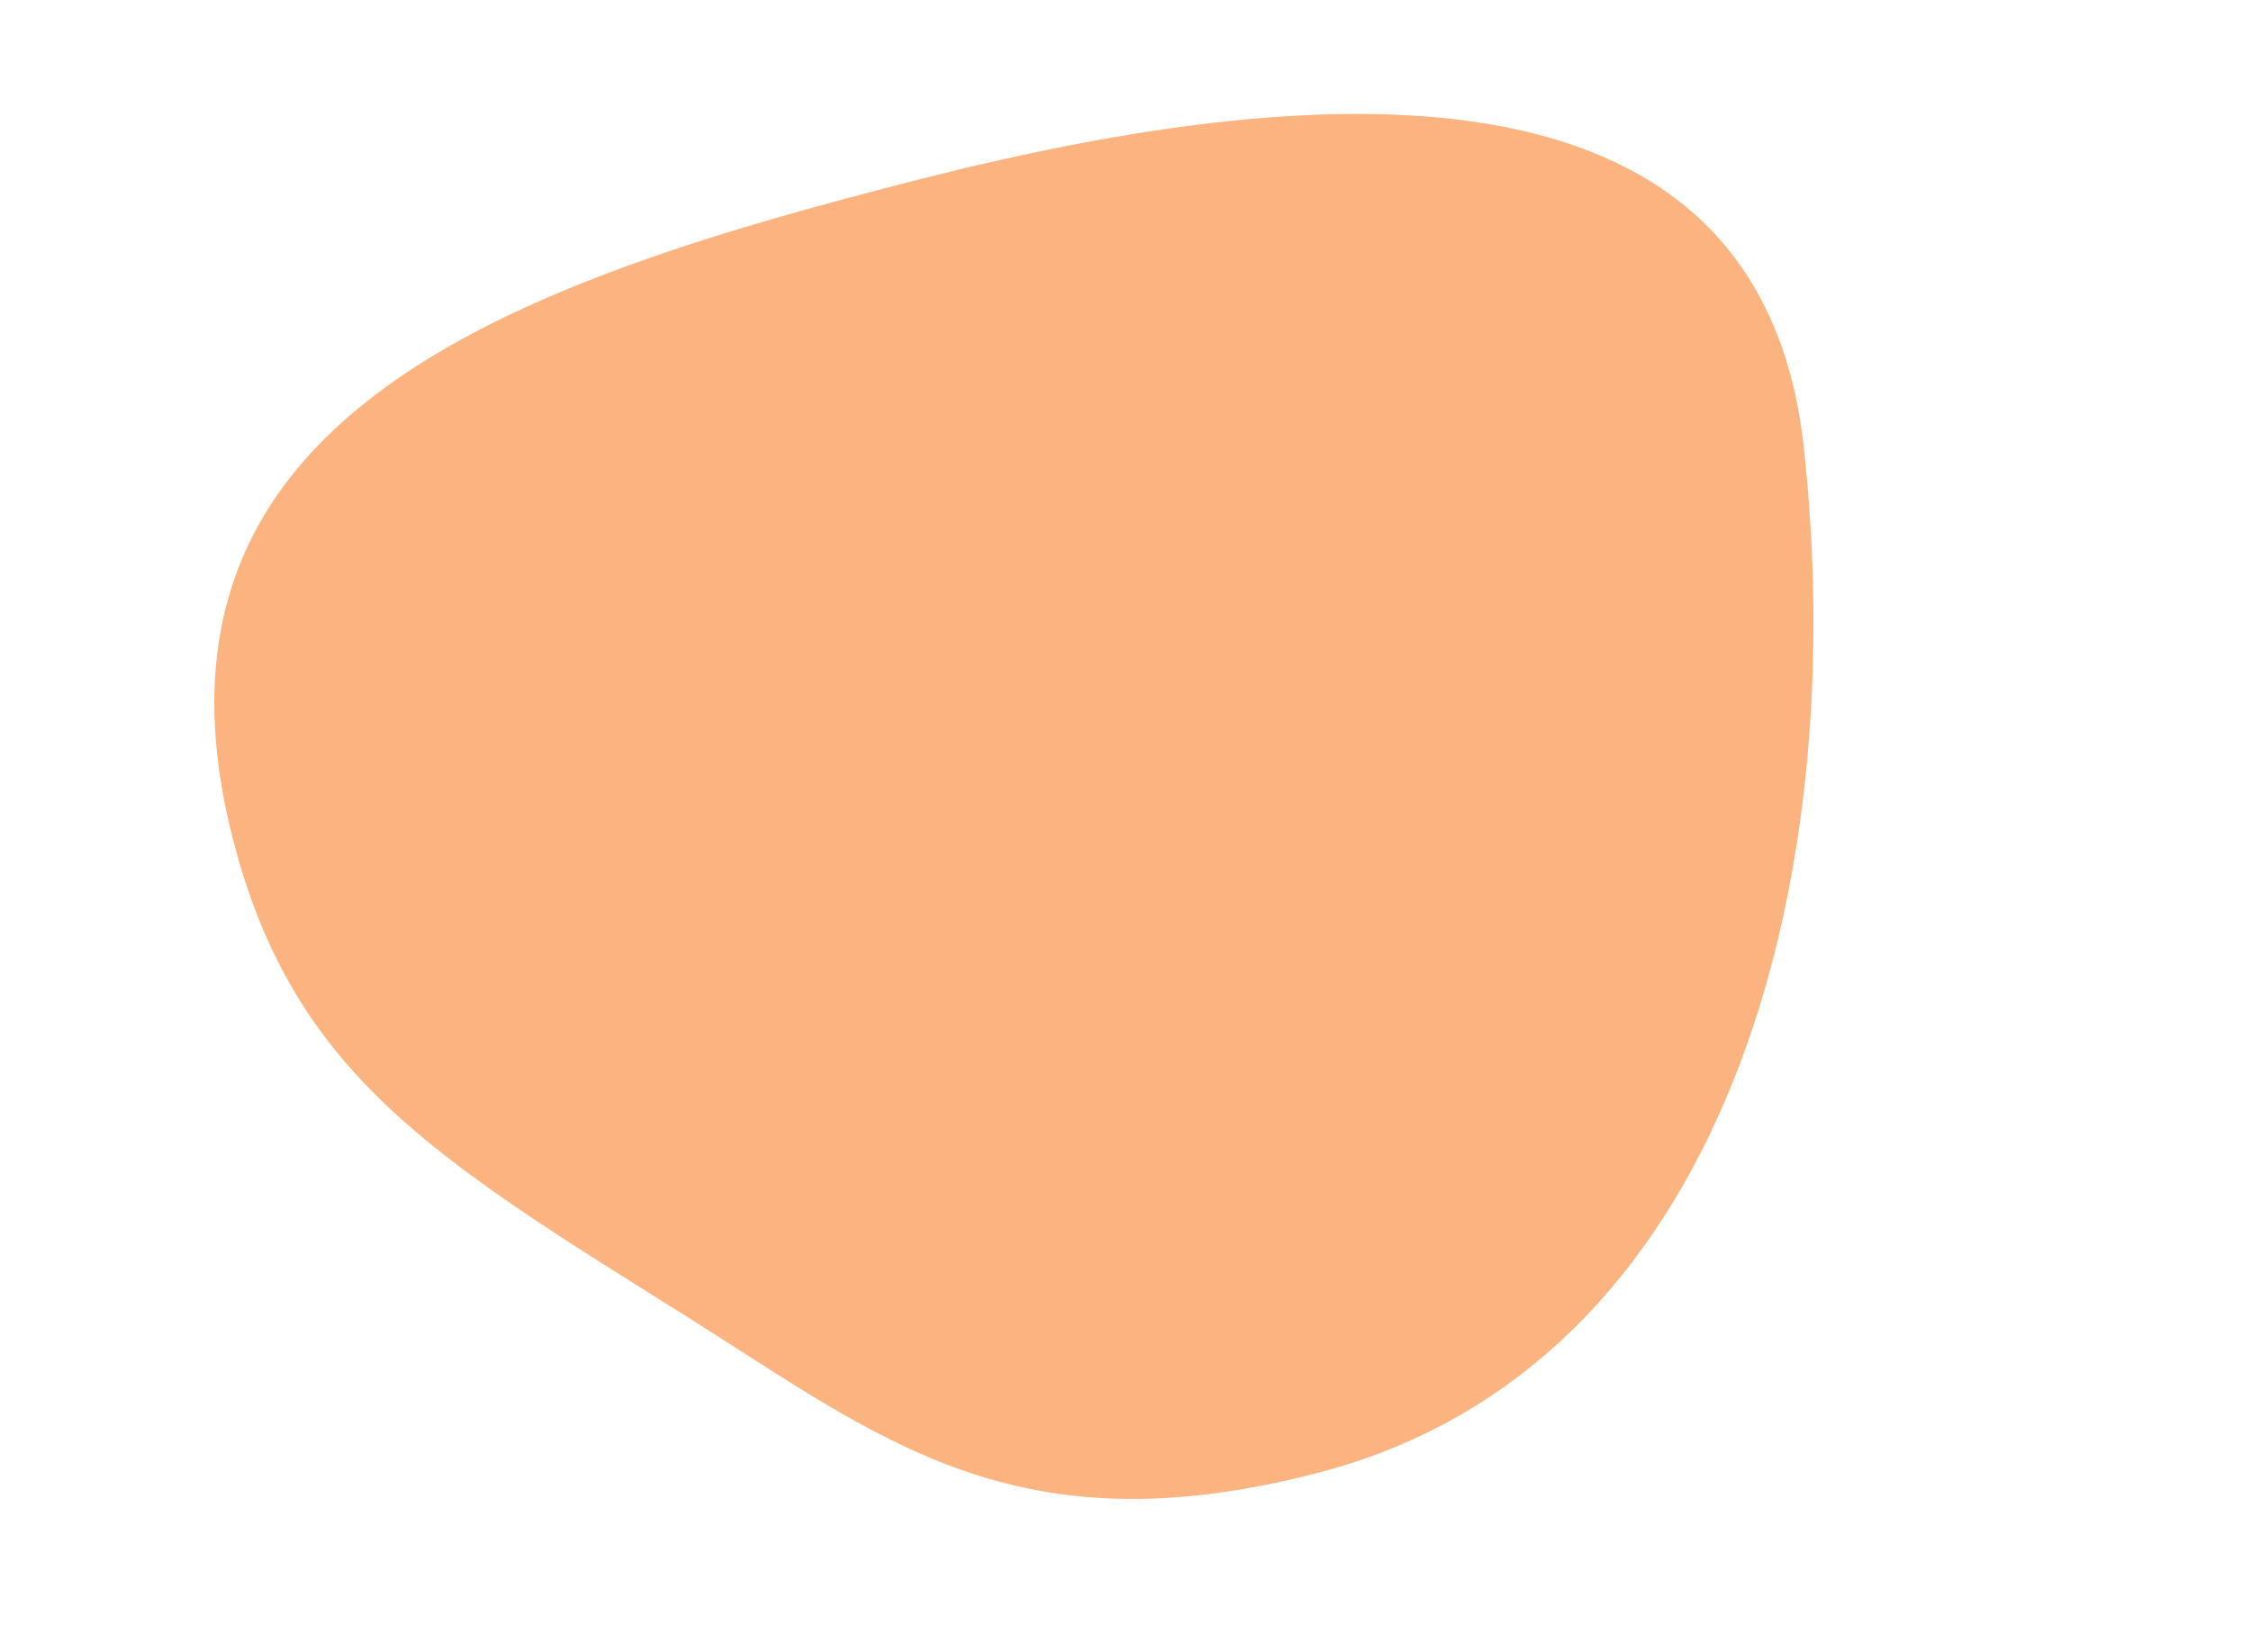 <?xml version="1.0" encoding="utf-8"?>
<!-- Generator: Adobe Illustrator 24.2.1, SVG Export Plug-In . SVG Version: 6.00 Build 0)  -->
<svg version="1.1" id="Layer_1" xmlns="http://www.w3.org/2000/svg" xmlns:xlink="http://www.w3.org/1999/xlink" x="0px" y="0px"
	 viewBox="0 0 850 624" style="enable-background:new 0 0 850 624;" xml:space="preserve">
<style type="text/css">
	.st0{fill:#FBB47F;}
</style>
<path class="st0" d="M497.4,556.3c155.5-40.2,201.7-224.2,183.7-387.6C664.8,20.7,504.2,27.9,348.5,67.4
	C192.8,107,47.3,157,87.8,316.3c22.7,89.2,76.2,121.2,170.7,180.4C332.6,543.3,383.1,585.9,497.4,556.3"/>
</svg>
